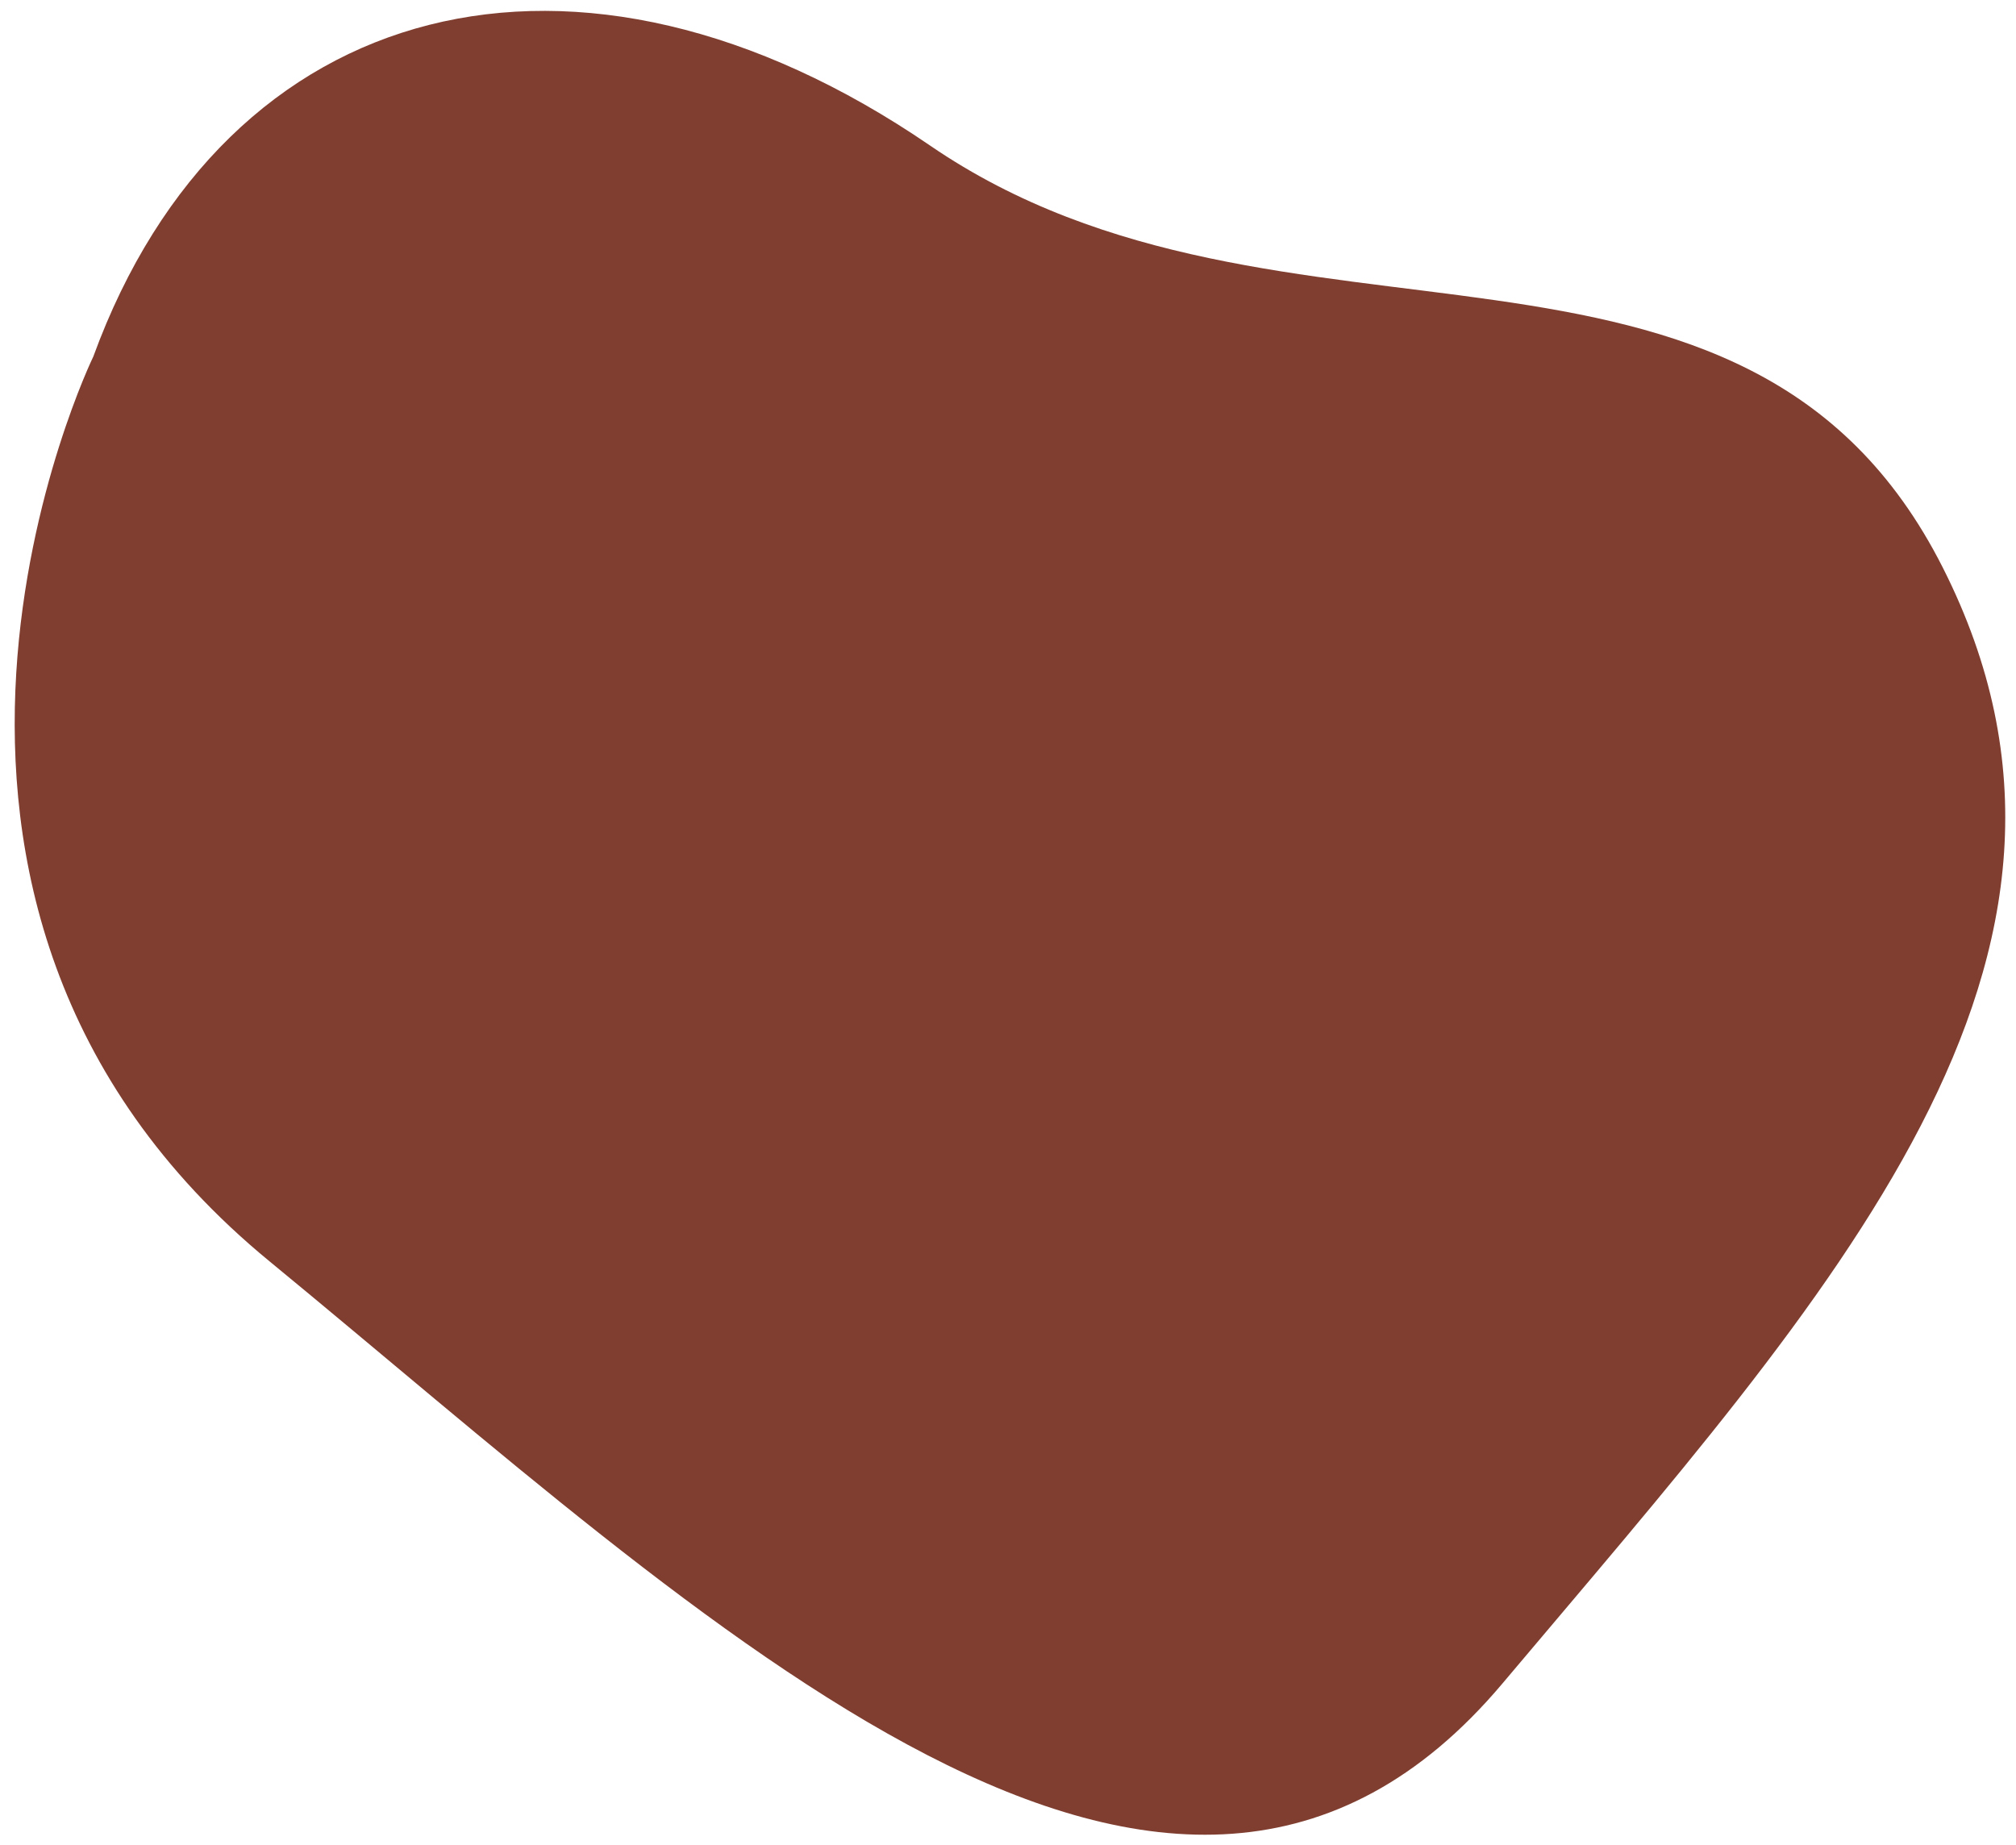 <svg width="118" height="108" viewBox="0 0 118 108" fill="none" xmlns="http://www.w3.org/2000/svg">
<path d="M54.434 8.517C75.055 22.638 102.119 10.283 113.718 33.229C125.317 56.175 107.274 75.591 87.943 98.537C68.611 121.483 41.547 95.007 15.771 73.826C-10.005 52.645 5.461 20.873 5.461 20.873C13.193 -0.308 33.814 -5.603 54.434 8.517Z" fill="#803E30"/>
</svg>
